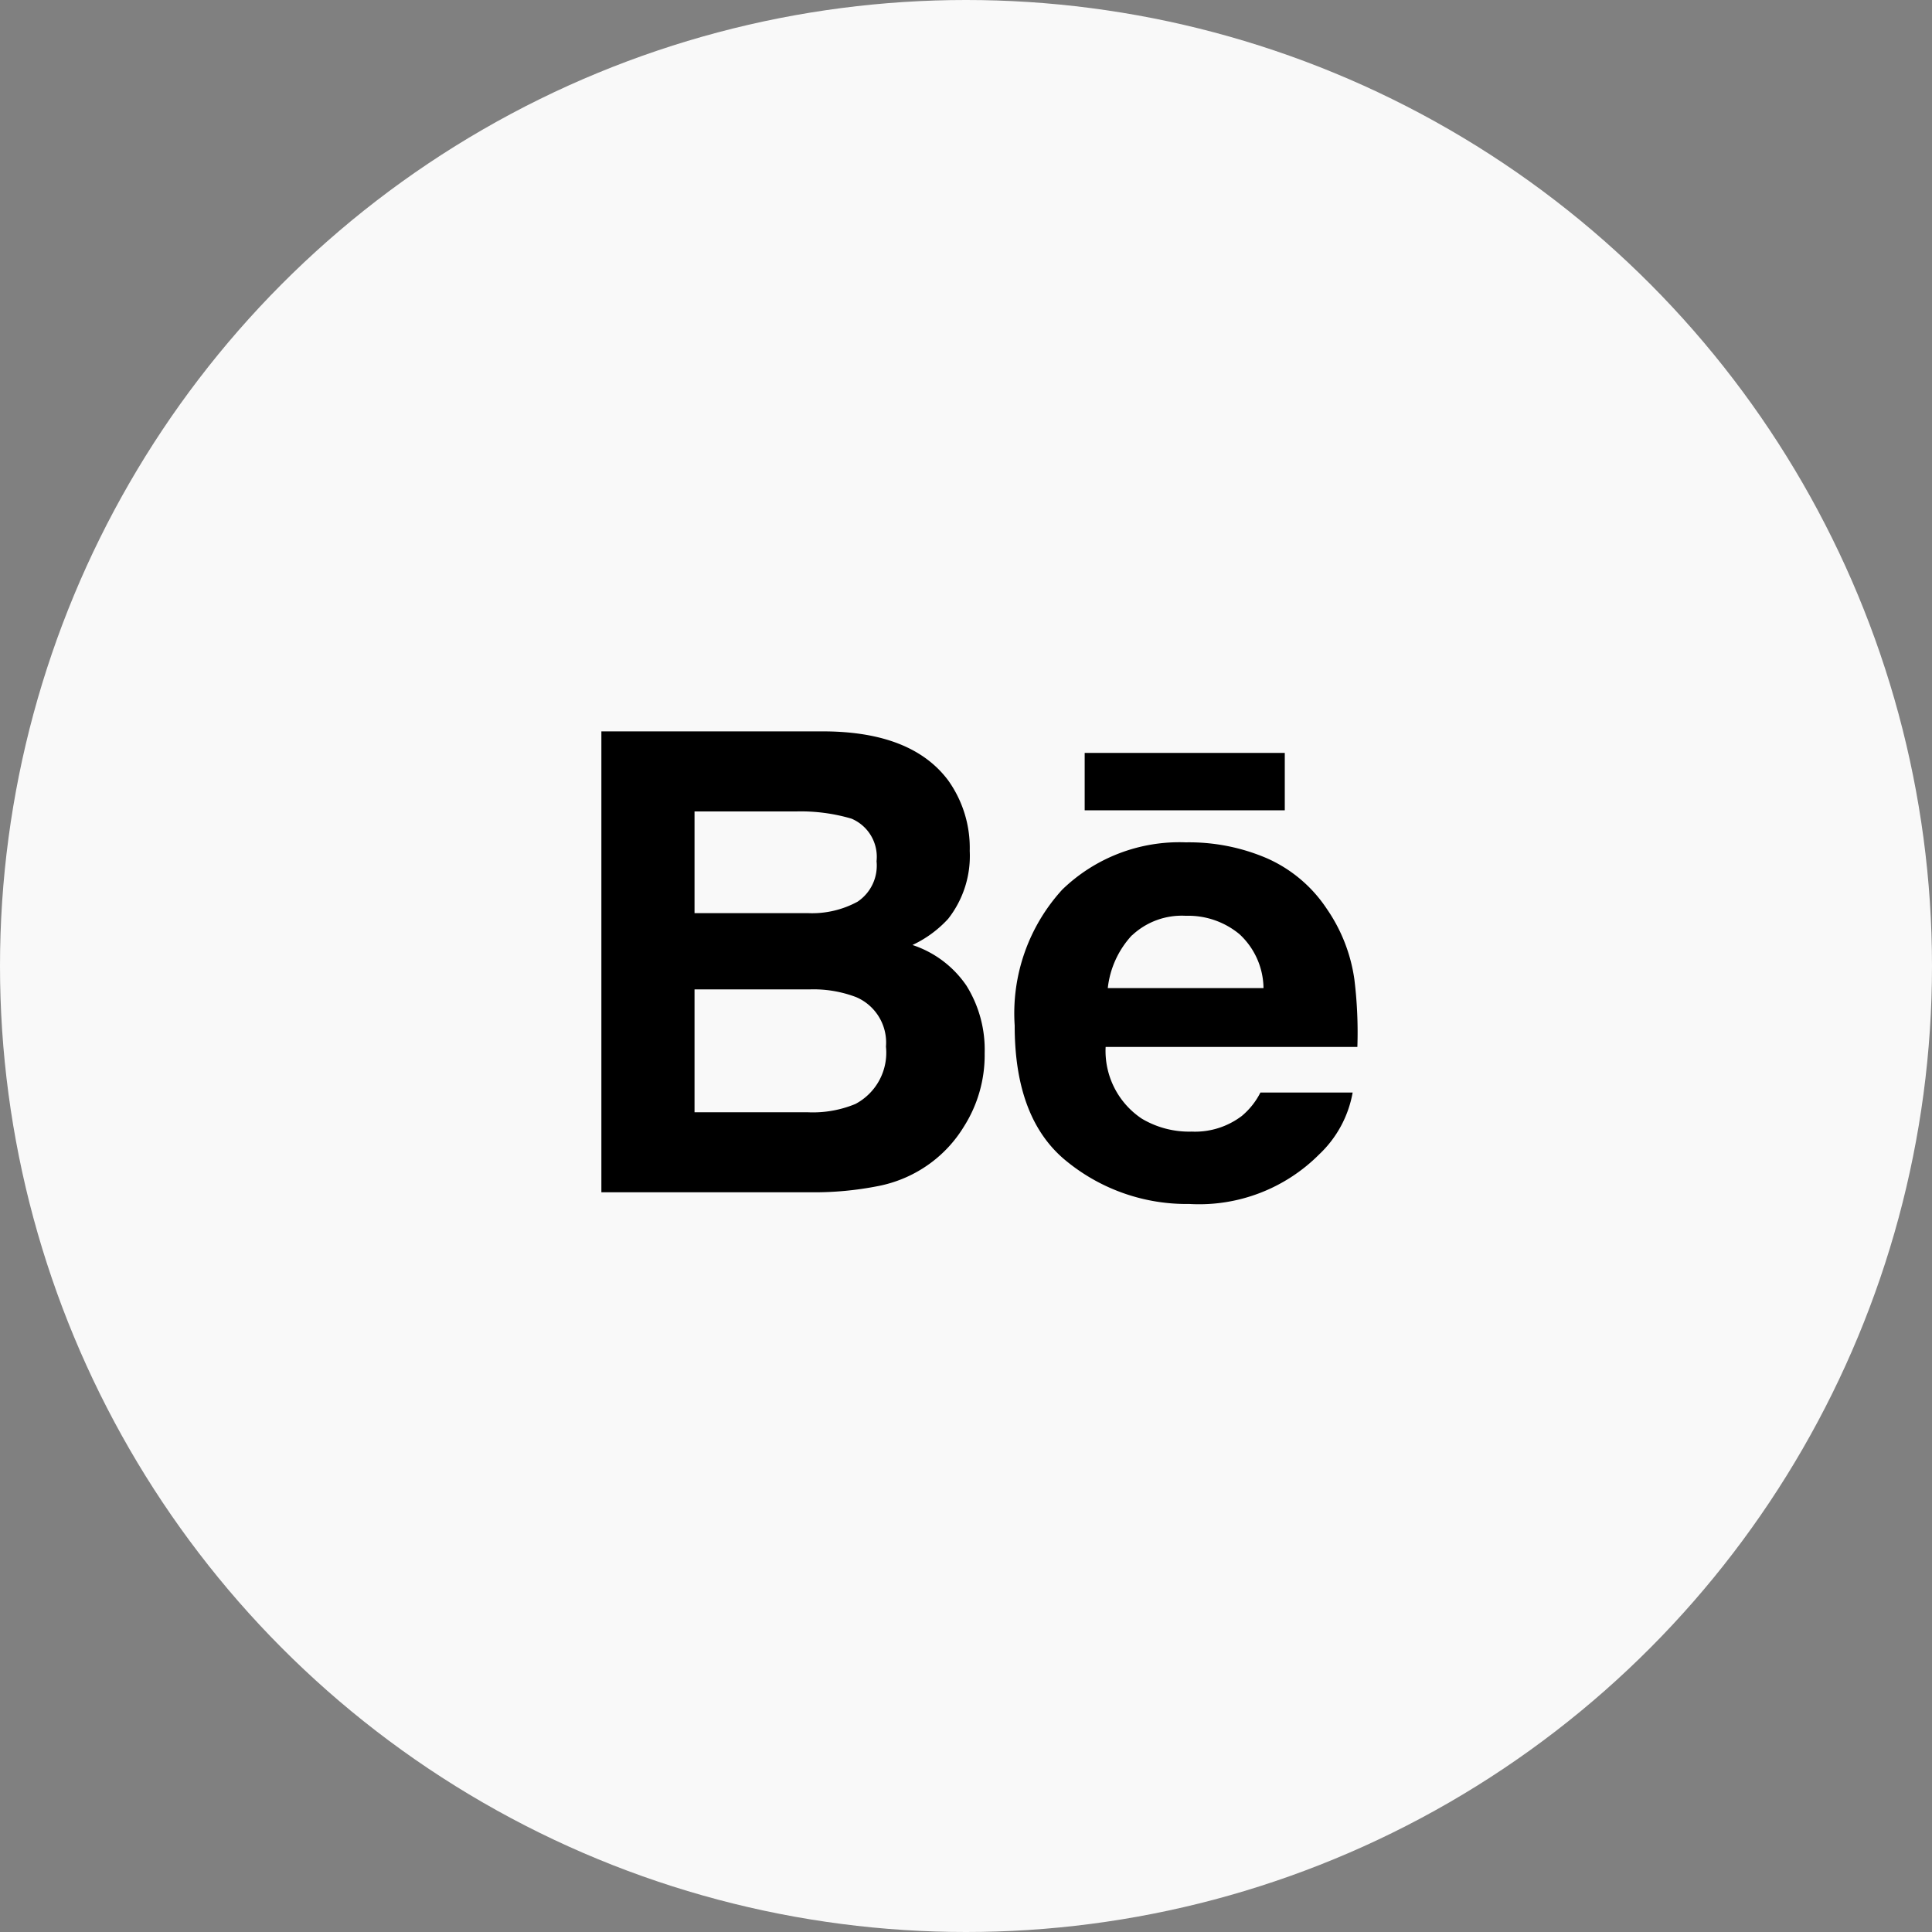 <svg xmlns="http://www.w3.org/2000/svg" width="70" height="70" viewBox="0 0 70 70">
  <rect x="0" y="0" width="70" height="70" fill="#808080" stroke="none"/>
  <defs>
    <style>
      .cls-1 {
        fill: #f9f9f9;
      }

      .cls-2 {
        fill-rule: evenodd;
      }
    </style>
  </defs>
  <circle id="Shape_88_copy_3" data-name="Shape 88 copy 3" class="cls-1" cx="35" cy="35" r="35"/>
  <path class="cls-2" d="M34.359,28.281a4.208,4.208,0,0,1,.776,2.549,3.688,3.688,0,0,1-.782,2.461,4.121,4.121,0,0,1-1.293.948,3.807,3.807,0,0,1,1.957,1.474,4.383,4.383,0,0,1,.659,2.447,4.826,4.826,0,0,1-.755,2.663,4.633,4.633,0,0,1-1.2,1.313,4.705,4.705,0,0,1-1.912.839,11.912,11.912,0,0,1-2.392.224H21.789V26.5H29.97Q33.068,26.546,34.359,28.281ZM25.164,29.4v3.685H29.28a3.448,3.448,0,0,0,1.791-.415,1.571,1.571,0,0,0,.688-1.465,1.5,1.5,0,0,0-.909-1.544,6.5,6.5,0,0,0-2-.261H25.164Zm0,6.448V40.3h4.111a4.032,4.032,0,0,0,1.716-.3A2.1,2.1,0,0,0,32.1,37.922a1.79,1.79,0,0,0-1.077-1.793,4.338,4.338,0,0,0-1.7-.281H25.164ZM45.91,31.1a5.043,5.043,0,0,1,2.161,1.827,5.958,5.958,0,0,1,1,2.553,15.691,15.691,0,0,1,.109,2.452H40.059a2.951,2.951,0,0,0,1.312,2.6A3.355,3.355,0,0,0,43.177,41a2.8,2.8,0,0,0,1.815-.566,2.688,2.688,0,0,0,.675-0.849h3.342A4.051,4.051,0,0,1,47.8,41.822a6.137,6.137,0,0,1-4.71,1.8A6.873,6.873,0,0,1,38.677,42.1q-1.916-1.518-1.913-4.943a6.643,6.643,0,0,1,1.724-4.925,6.1,6.1,0,0,1,4.476-1.712A7.146,7.146,0,0,1,45.91,31.1Zm-4.9,2.789a3.35,3.35,0,0,0-.873,1.911h5.642a2.7,2.7,0,0,0-.872-1.954,2.907,2.907,0,0,0-1.943-.665A2.634,2.634,0,0,0,41.014,33.891ZM39.3,29.358H46.55V27.279H39.3v2.079h0Z"/>
</svg>
